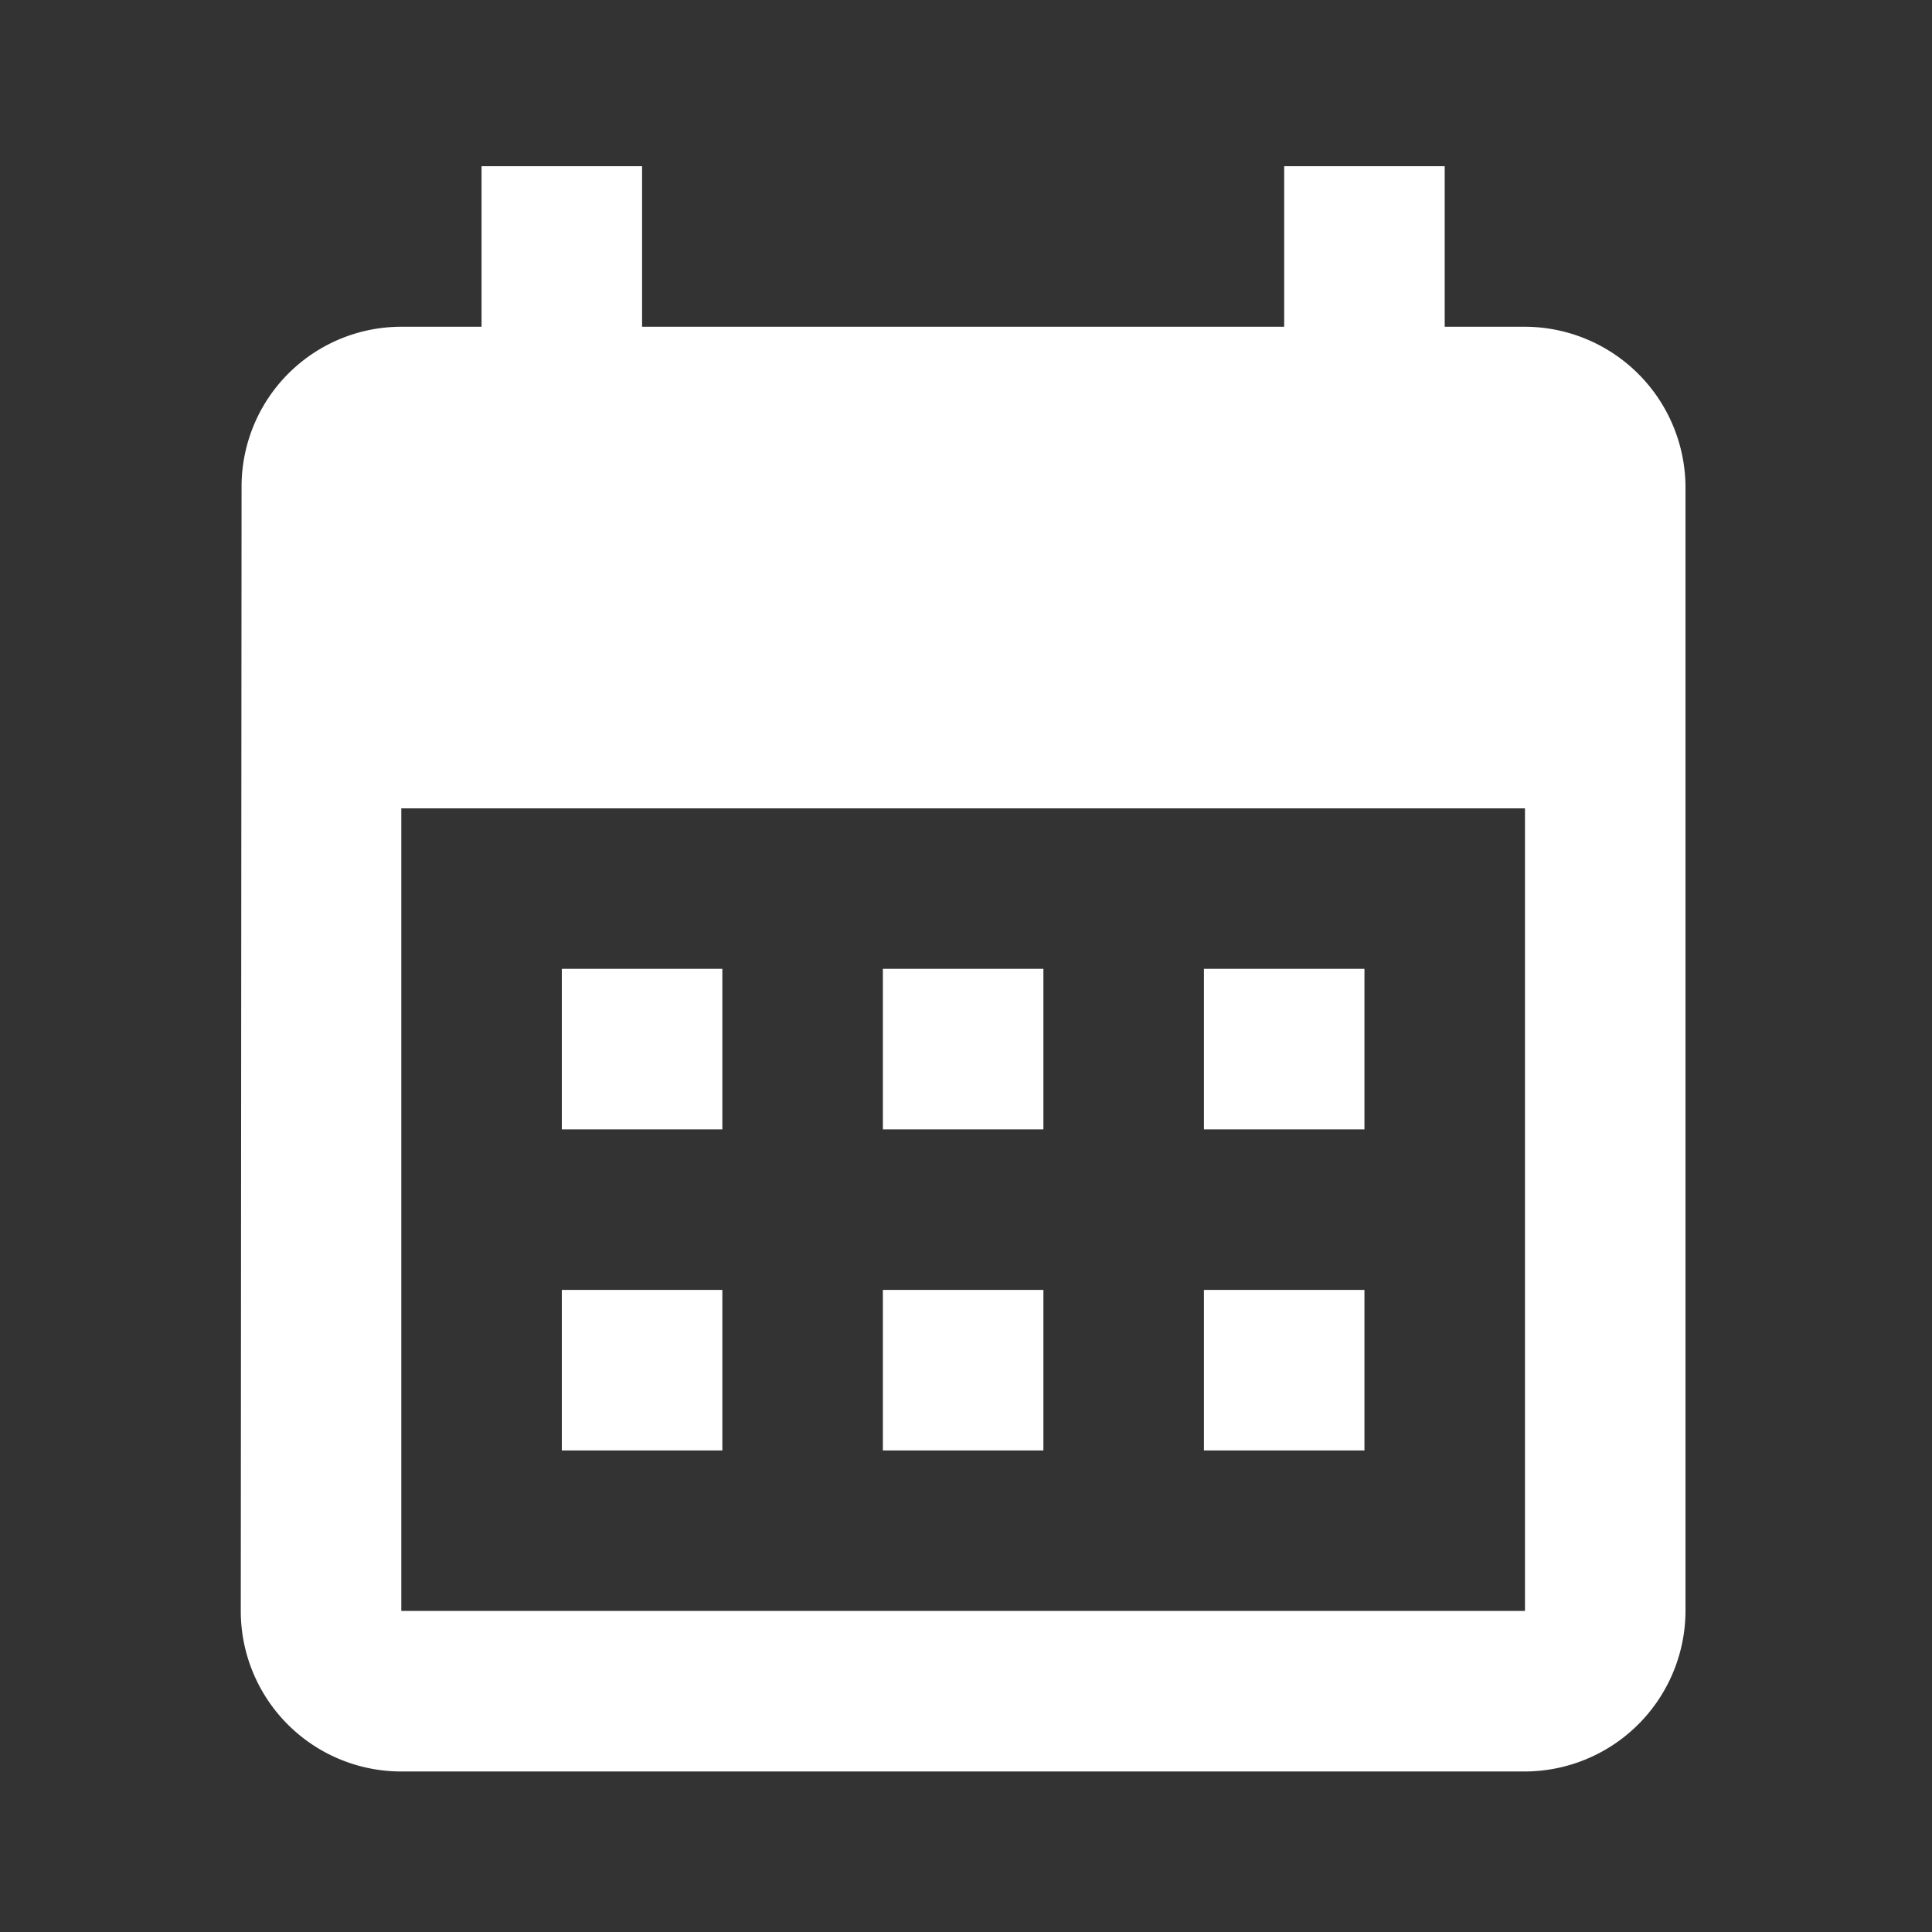 <svg xmlns="http://www.w3.org/2000/svg" width="80" height="80" viewBox="0 0 80 80">
  <rect x="0" y="0" width="80" height="80" fill="#333333" stroke="none"/>
  <g id="meeting" transform="translate(0 0.236)">
    <g id="Group_16752" data-name="Group 16752">
      <rect id="Rectangle_636" data-name="Rectangle 636" width="80" height="80" transform="translate(0 -0.236)" fill="none"/>
    </g>
    <g id="Group_16753" data-name="Group 16753" transform="translate(9.97 6.647)">
      <path id="Path_45117" data-name="Path 45117" d="M56.176,8.647H52.852V2H46.205V8.647H19.617V2H12.97V8.647H9.647a6.617,6.617,0,0,0-6.614,6.647L3,61.823A6.645,6.645,0,0,0,9.647,68.47H56.176a6.667,6.667,0,0,0,6.647-6.647V15.294A6.667,6.667,0,0,0,56.176,8.647Zm0,53.176H9.647V28.588H56.176ZM22.941,41.882H16.294V35.235h6.647Zm13.294,0H29.588V35.235h6.647Zm13.294,0H42.882V35.235h6.647ZM22.941,55.176H16.294V48.529h6.647Zm13.294,0H29.588V48.529h6.647Zm13.294,0H42.882V48.529h6.647Z" transform="translate(-3 -2)" fill="#fff"/>
    </g>
  </g>
</svg>
